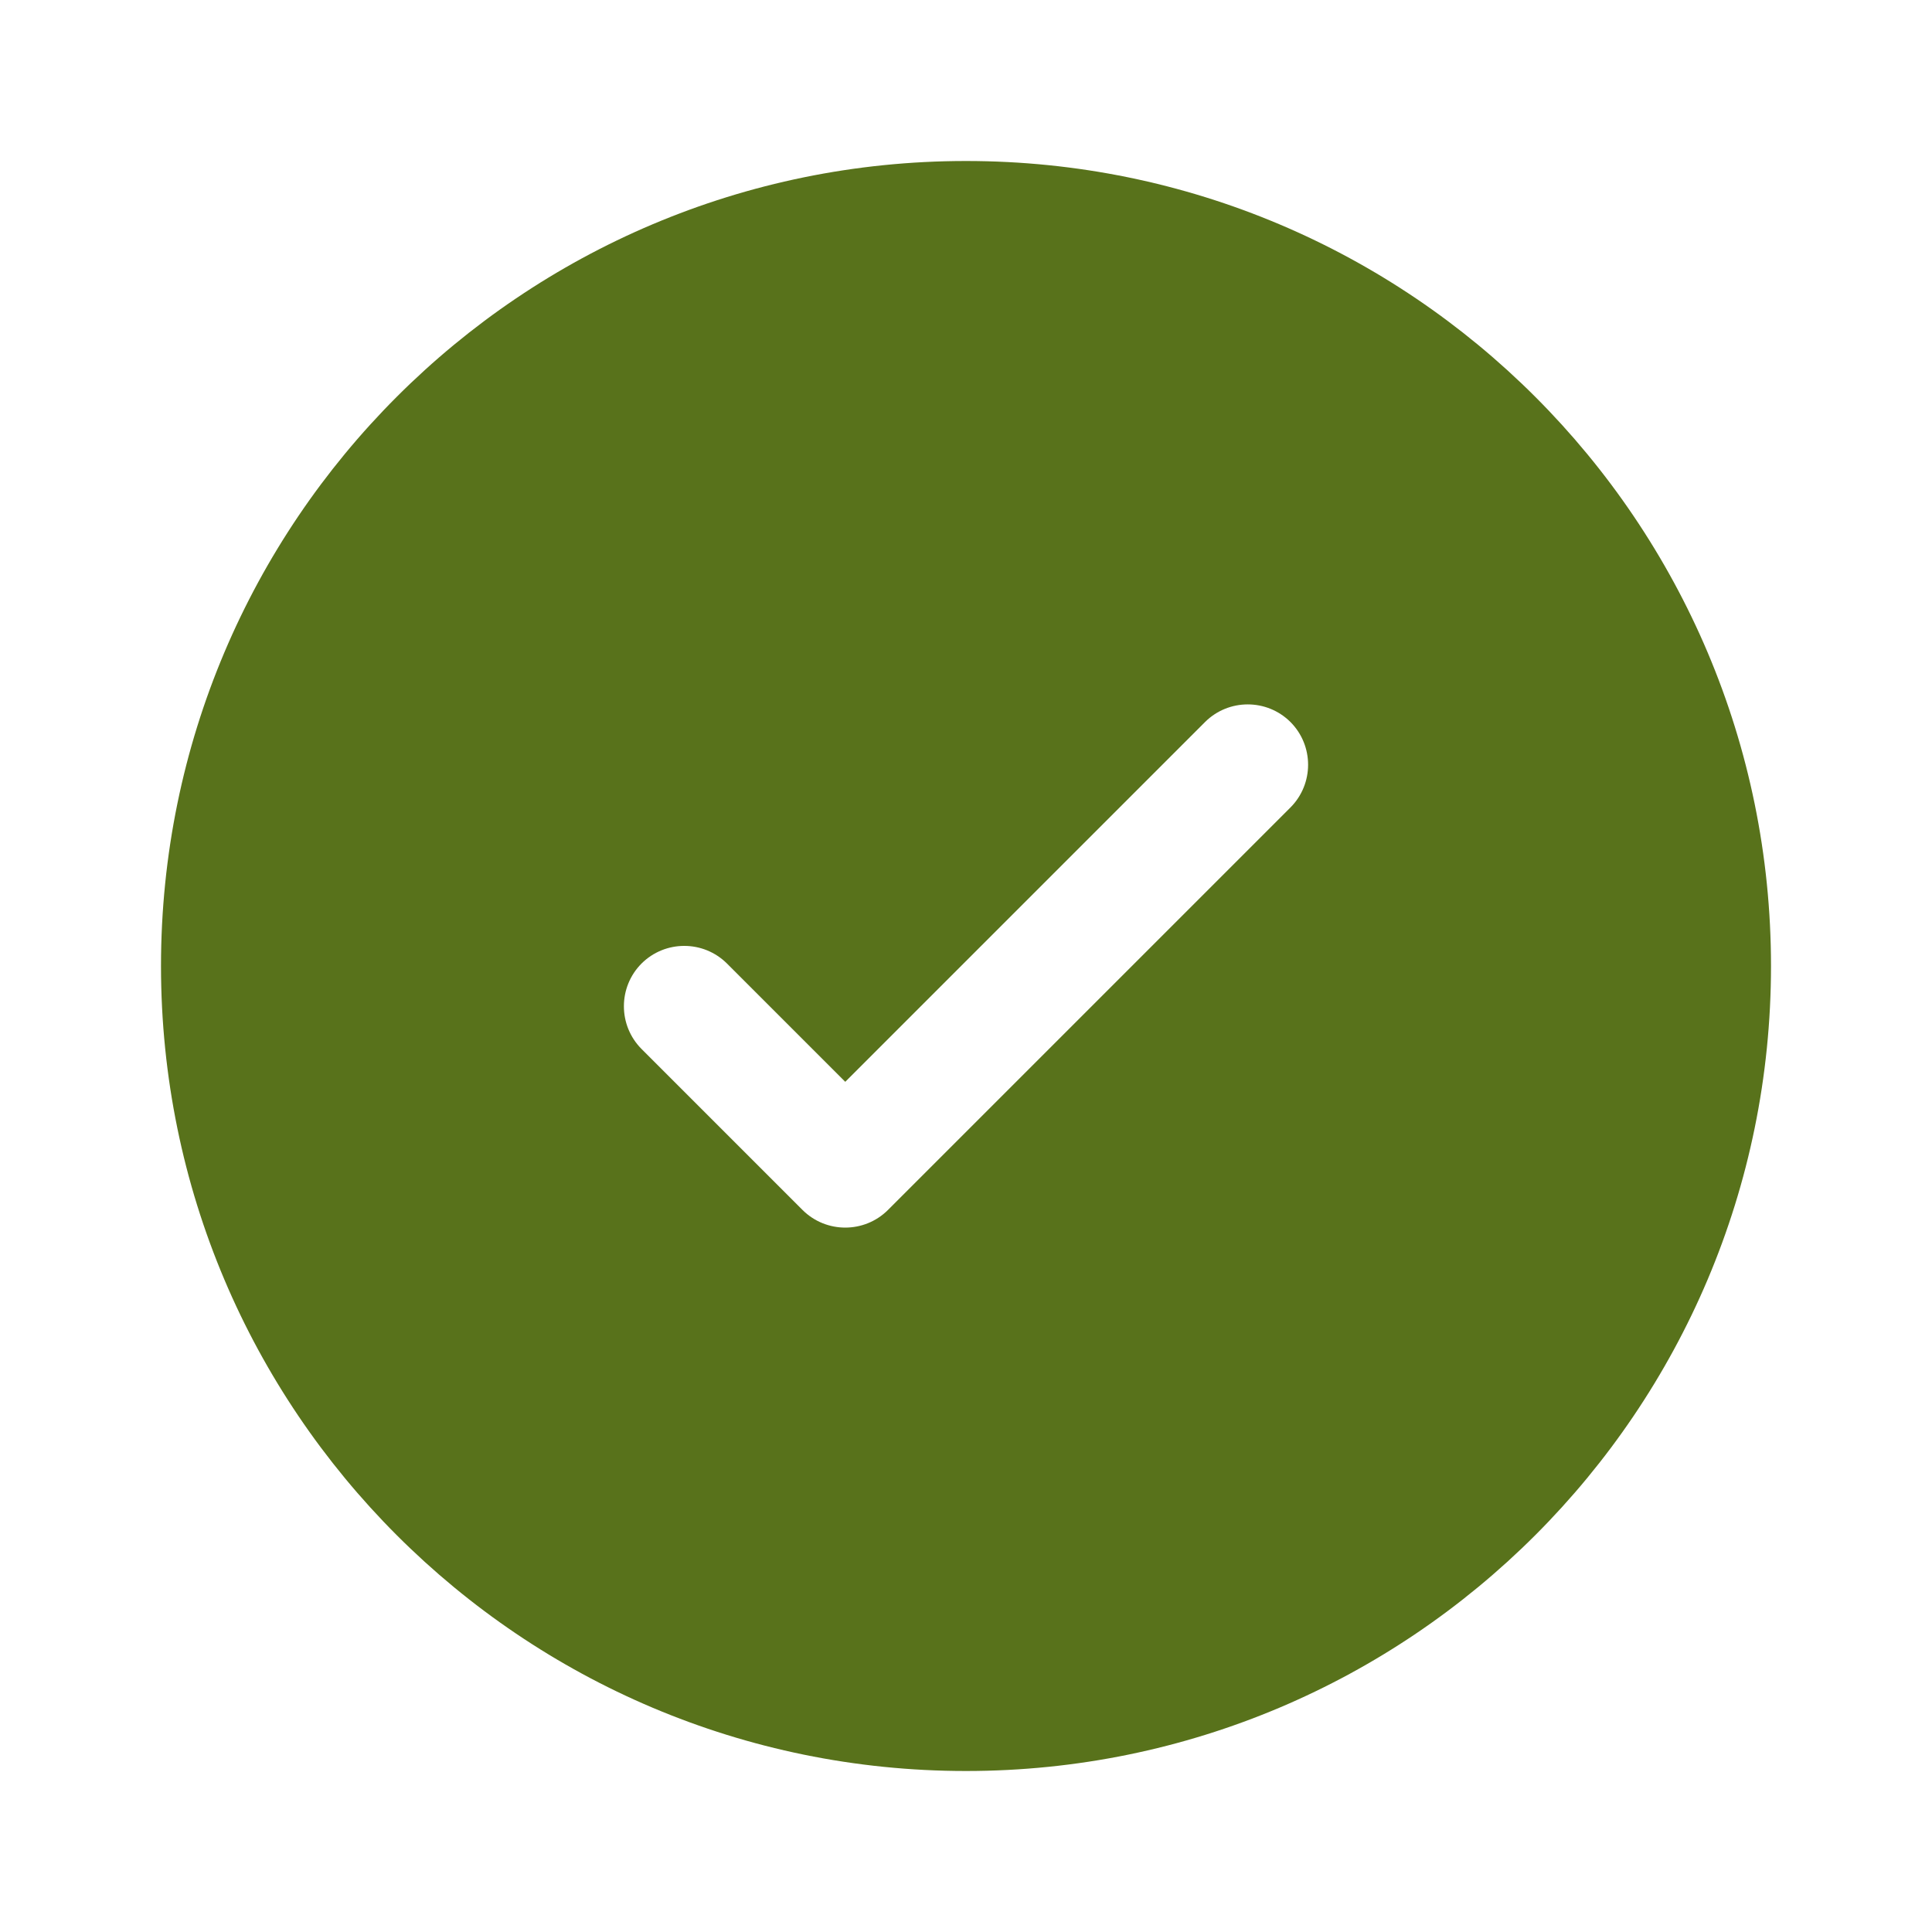 <svg width="18" height="18" viewBox="0 0 18 18" fill="none" xmlns="http://www.w3.org/2000/svg">
<path fill-rule="evenodd" clip-rule="evenodd" d="M16.5 9C16.5 13.142 13.142 16.5 9 16.5C4.858 16.5 1.5 13.142 1.5 9C1.5 4.858 4.858 1.5 9 1.5C13.142 1.5 16.5 4.858 16.5 9ZM12.023 6.727C12.242 6.947 12.242 7.303 12.023 7.523L8.273 11.273C8.053 11.492 7.697 11.492 7.477 11.273L5.977 9.773C5.758 9.553 5.758 9.197 5.977 8.977C6.197 8.758 6.553 8.758 6.773 8.977L7.875 10.079L9.551 8.403L11.227 6.727C11.447 6.508 11.803 6.508 12.023 6.727Z" fill="#58721B"/>
</svg>
